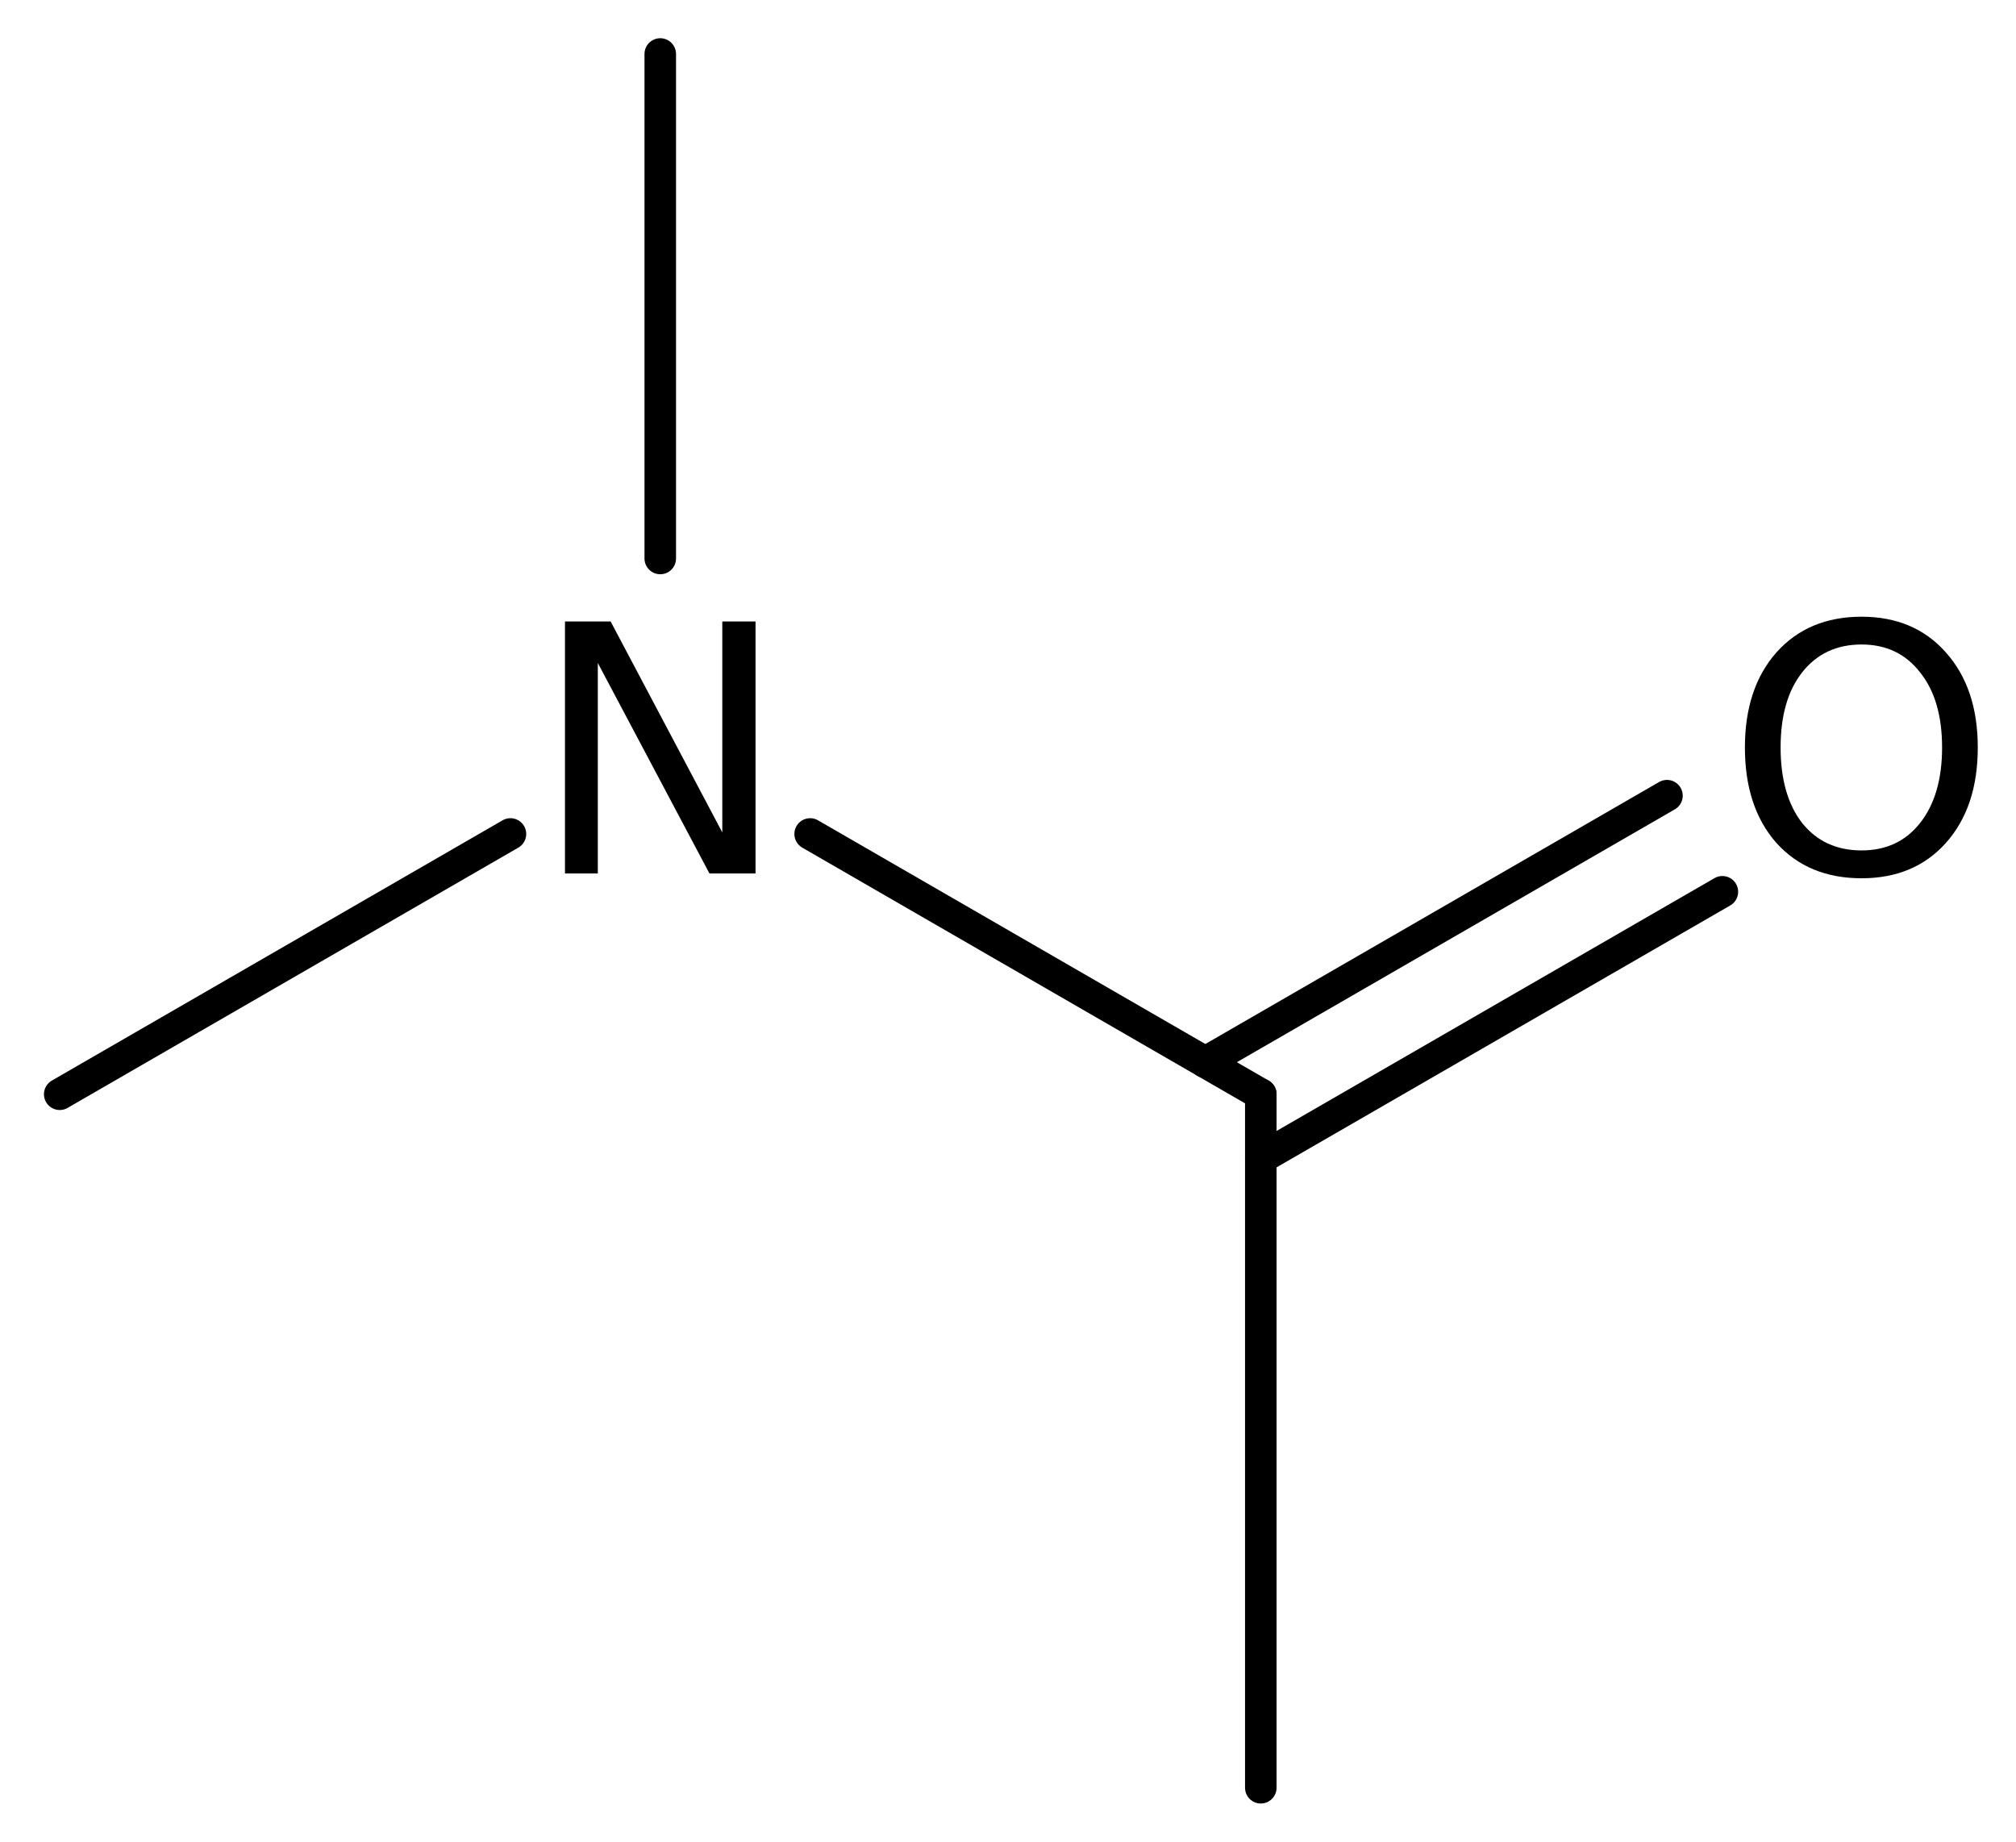 <?xml version='1.0' encoding='UTF-8'?>
<!DOCTYPE svg PUBLIC "-//W3C//DTD SVG 1.1//EN" "http://www.w3.org/Graphics/SVG/1.1/DTD/svg11.dtd">
<svg version='1.2' xmlns='http://www.w3.org/2000/svg' xmlns:xlink='http://www.w3.org/1999/xlink' width='29.538mm' height='26.982mm' viewBox='0 0 29.538 26.982'>
  <desc>Generated by the Chemistry Development Kit (http://github.com/cdk)</desc>
  <g stroke-linecap='round' stroke-linejoin='round' stroke='#000000' stroke-width='.462' fill='#000000'>
    <rect x='.0' y='.0' width='30.0' height='27.0' fill='#FFFFFF' stroke='none'/>
    <g id='mol1' class='mol'>
      <line id='mol1bnd1' class='bond' x1='18.473' y1='26.191' x2='18.473' y2='16.031'/>
      <g id='mol1bnd2' class='bond'>
        <line x1='17.66' y1='15.562' x2='24.424' y2='11.657'/>
        <line x1='18.473' y1='16.969' x2='25.236' y2='13.065'/>
      </g>
      <line id='mol1bnd3' class='bond' x1='18.473' y1='16.031' x2='11.87' y2='12.218'/>
      <line id='mol1bnd4' class='bond' x1='9.674' y1='8.182' x2='9.674' y2='.791'/>
      <line id='mol1bnd5' class='bond' x1='7.479' y1='12.218' x2='.875' y2='16.031'/>
      <path id='mol1atm3' class='atom' d='M27.275 9.442q-.548 .0 -.87 .408q-.316 .401 -.316 1.101q-.0 .699 .316 1.107q.322 .401 .87 .401q.541 .0 .857 -.401q.323 -.408 .323 -1.107q-.0 -.7 -.323 -1.101q-.316 -.408 -.857 -.408zM27.275 9.035q.772 -.0 1.235 .523q.468 .523 .468 1.393q-.0 .876 -.468 1.399q-.463 .517 -1.235 .517q-.779 -.0 -1.247 -.517q-.462 -.523 -.462 -1.399q-.0 -.87 .462 -1.393q.468 -.523 1.247 -.523z' stroke='none'/>
      <path id='mol1atm4' class='atom' d='M8.278 9.105h.669l1.636 3.09v-3.09h.487v3.692h-.675l-1.636 -3.084v3.084h-.481v-3.692z' stroke='none'/>
    </g>
  </g>
</svg>
